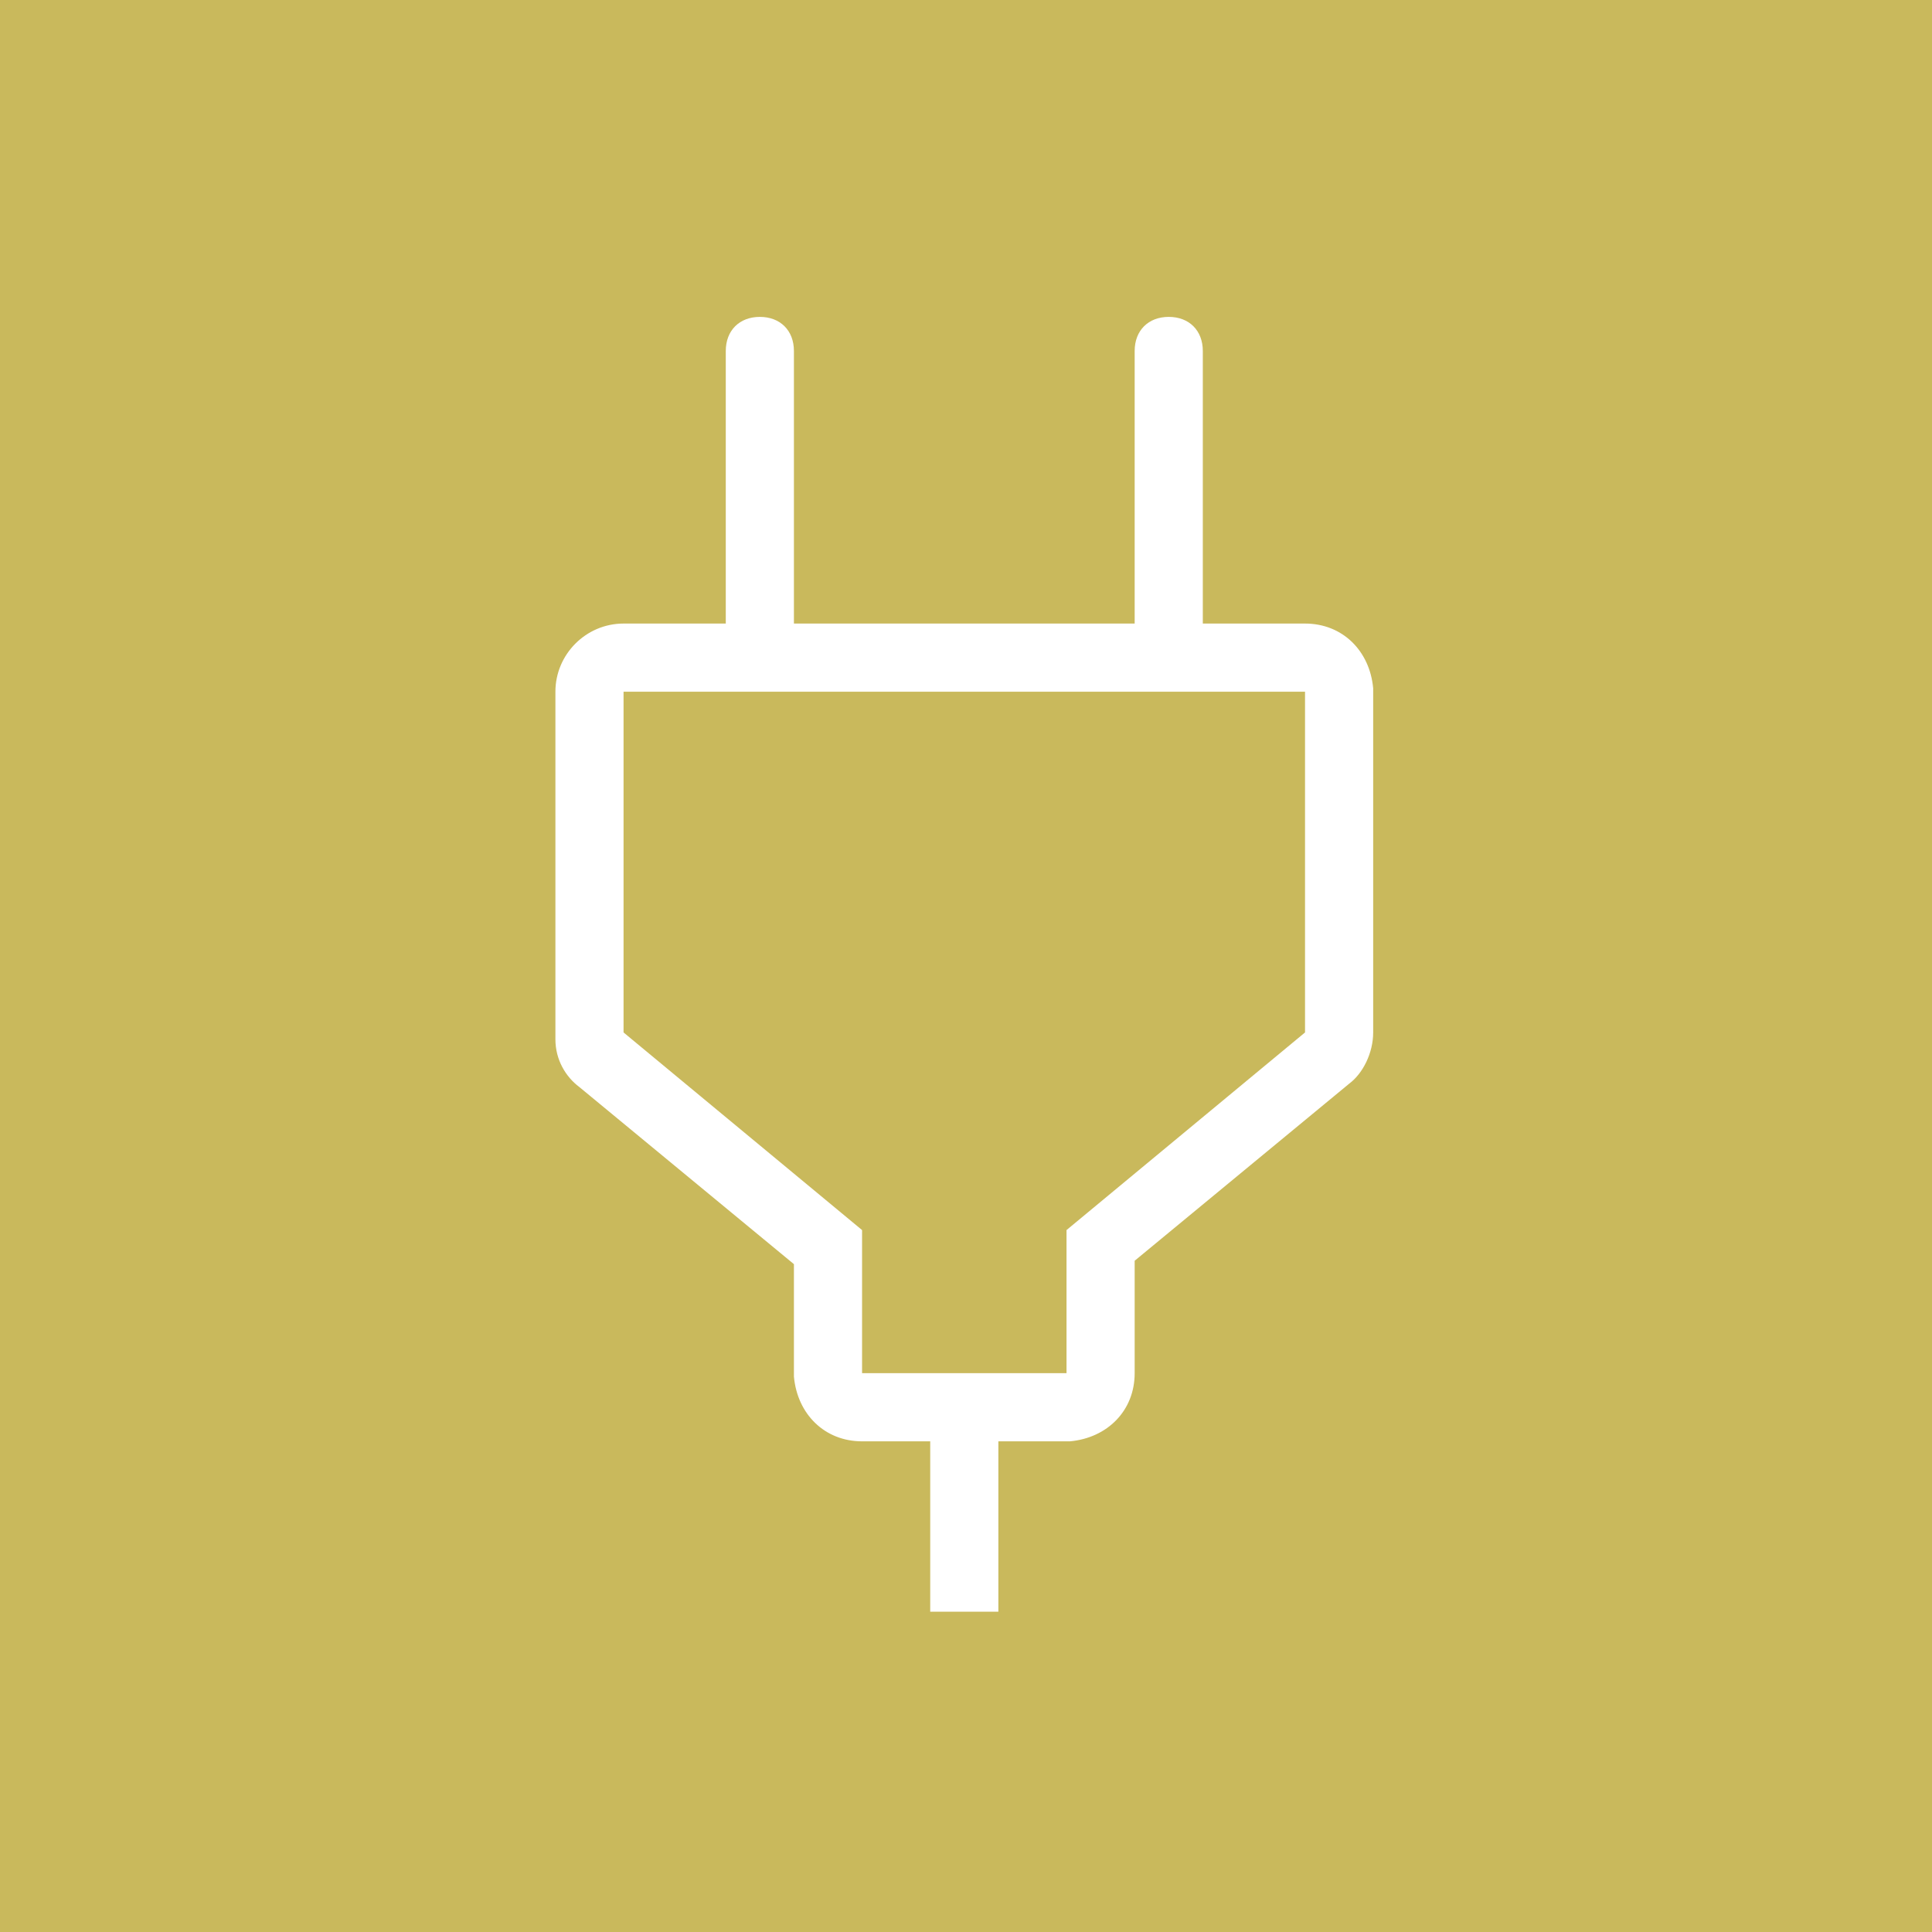 <?xml version="1.0" encoding="utf-8"?>
<!-- Generator: Adobe Illustrator 27.7.0, SVG Export Plug-In . SVG Version: 6.00 Build 0)  -->
<svg version="1.1" id="Livello_1" xmlns="http://www.w3.org/2000/svg" xmlns:xlink="http://www.w3.org/1999/xlink" x="0px" y="0px"
	 viewBox="0 0 56.7 56.7" style="enable-background:new 0 0 56.7 56.7;" xml:space="preserve">
<style type="text/css">
	.st0{fill:#C9B95C;}
	.st1{fill:#FFFFFF;}
	.st2{fill-rule:evenodd;clip-rule:evenodd;fill:#FFFFFF;}
</style>
<rect class="st0" width="56.7" height="56.7"/>
<path class="st1" d="M34.3,9.3c0.6,0,1,0.4,1,1v8h3c1.1,0,1.9,0.8,2,1.9v0.1v10c0,0.6-0.3,1.2-0.7,1.5L33.3,37v3.3
	c0,1.1-0.8,1.9-1.9,2h-0.1h-2v5h-2v-5h-2c-1.1,0-1.9-0.8-2-1.9v-0.1v-3.2L17,31.9c-0.4-0.3-0.7-0.8-0.7-1.4v-0.2v-10
	c0-1.1,0.9-2,2-2h3v-8c0-0.6,0.4-1,1-1s1,0.4,1,1v8h10v-8C33.3,9.7,33.7,9.3,34.3,9.3z M38.3,20.3h-20v10l7,5.8v4.2h6v-4.2l7-5.8
	V20.3z"/>
</svg>
